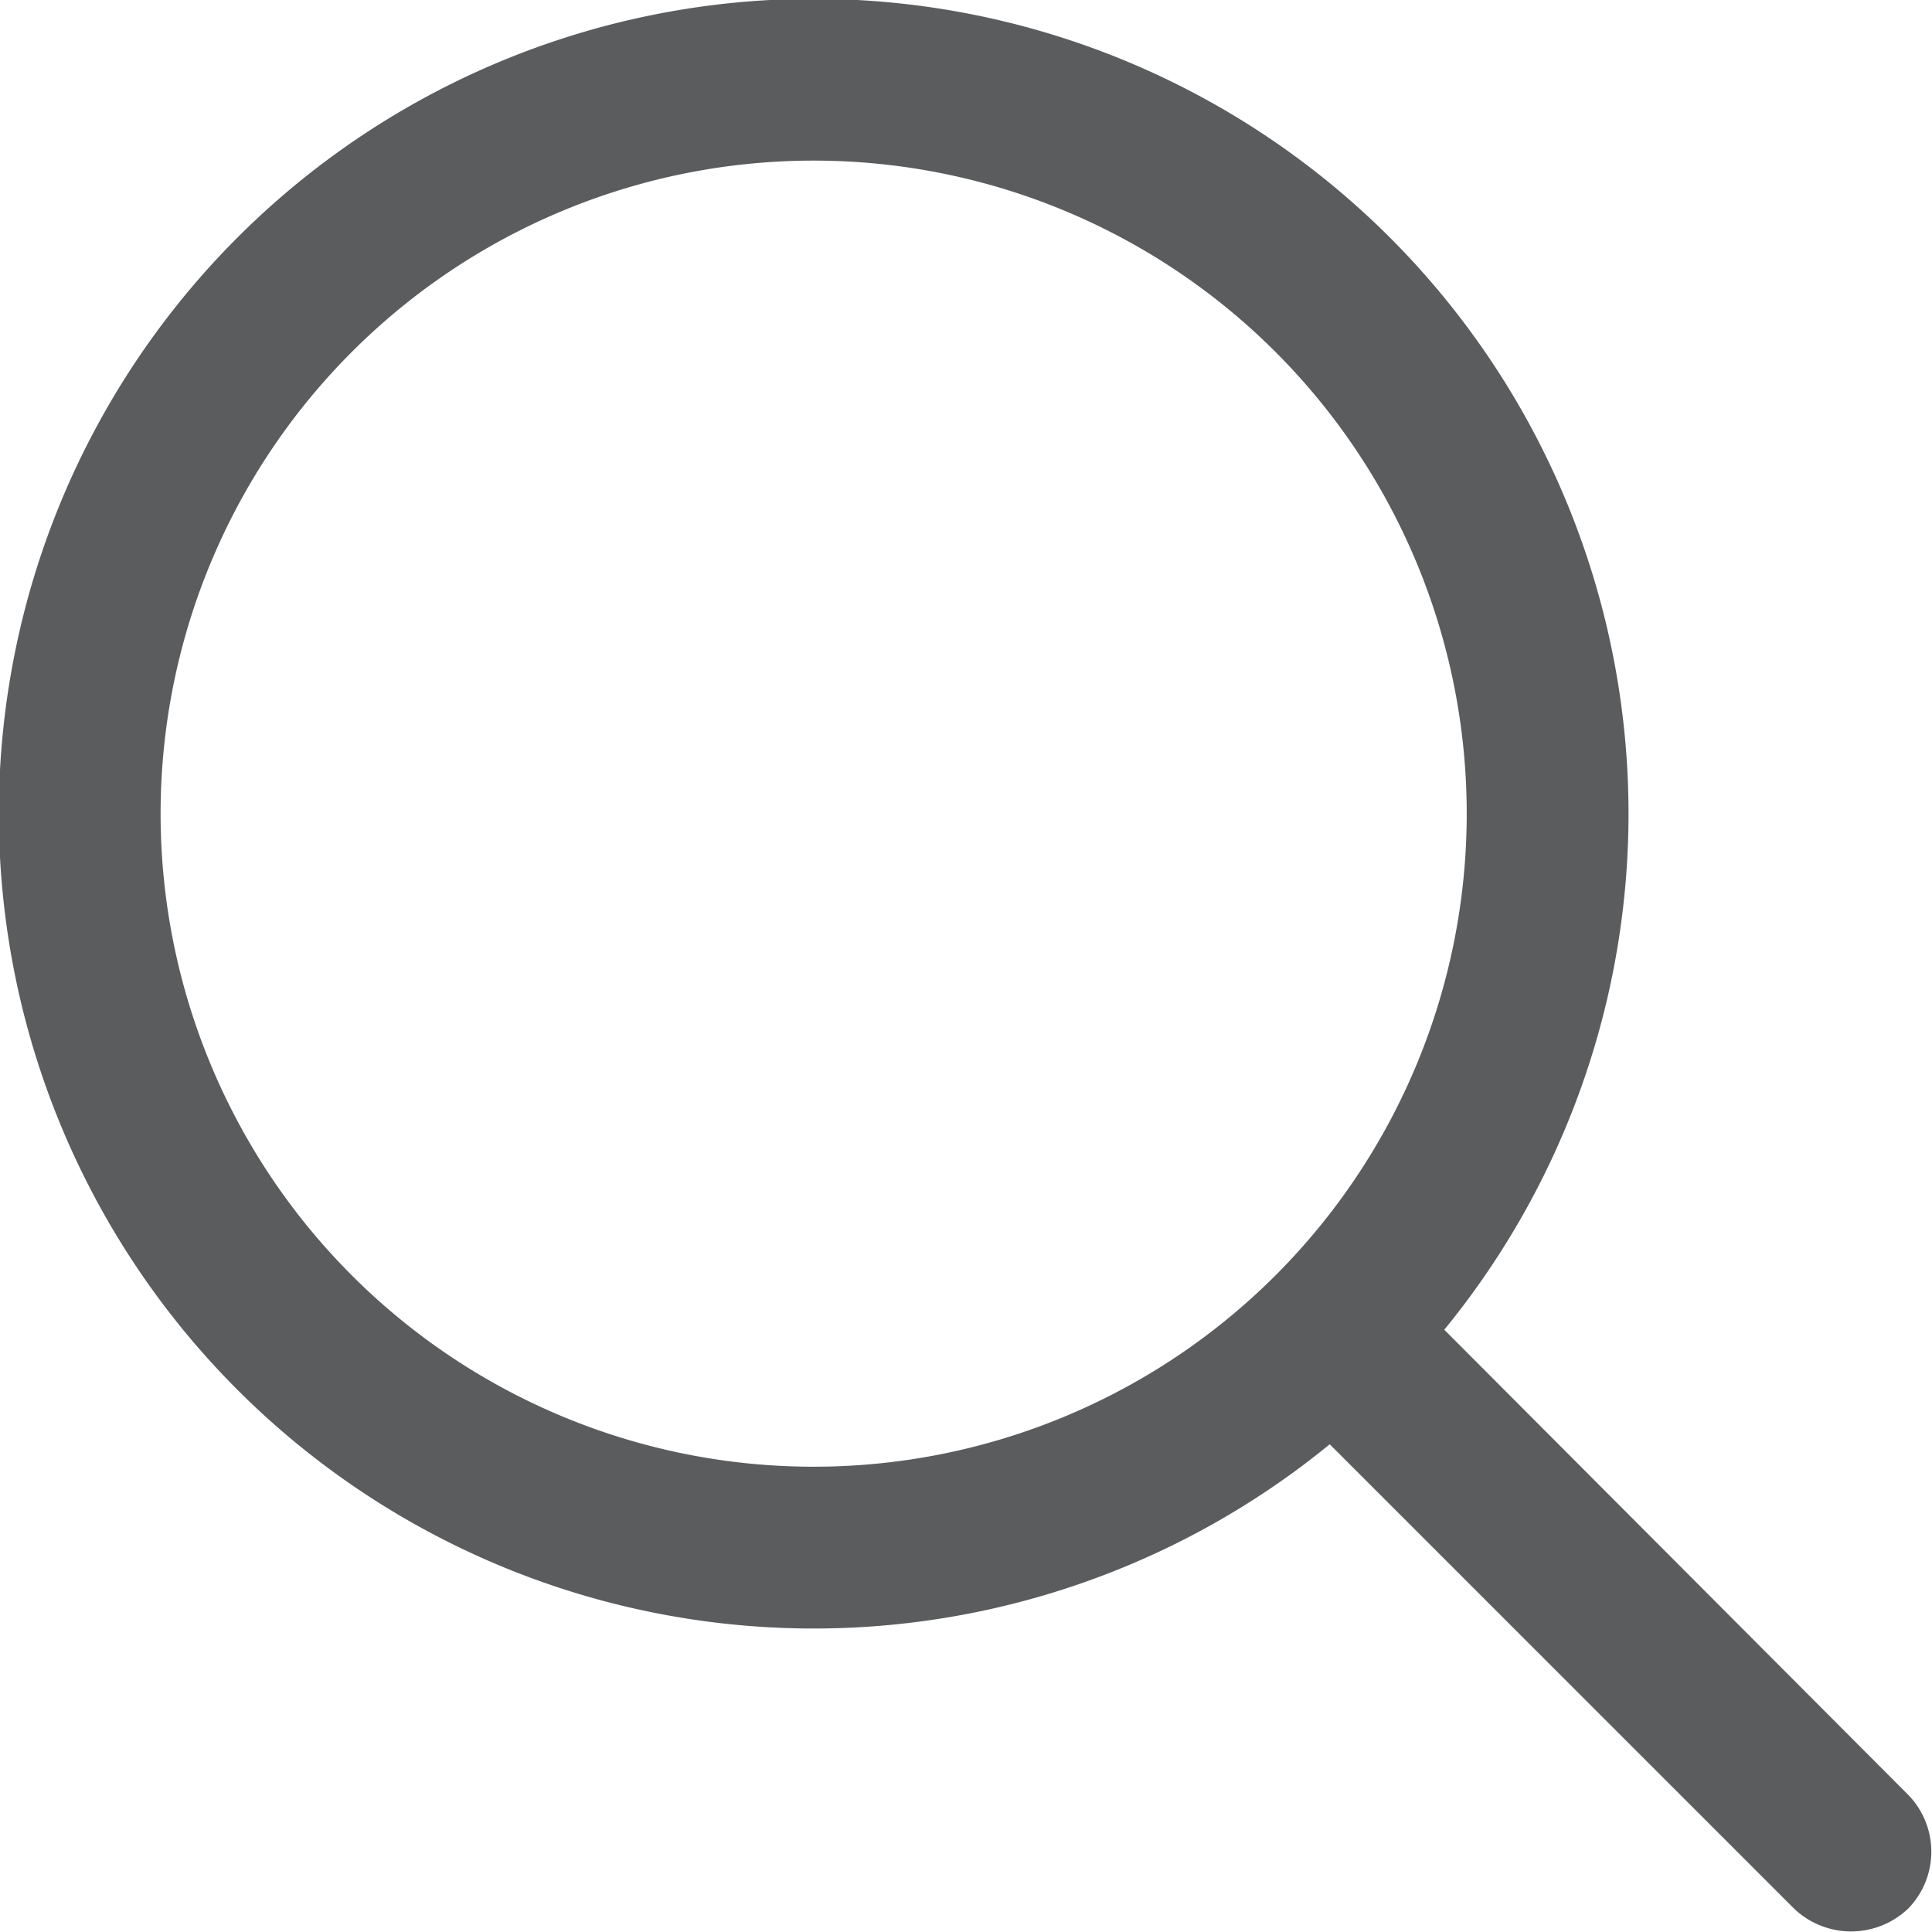 <svg id="Capa_1" data-name="Capa 1" xmlns="http://www.w3.org/2000/svg" width="163.6" height="163.6" viewBox="0 0 163.6 163.6"><title>icon_search_responsive</title><path d="M161.6,152l-39.3-39.4a69,69,0,1,0-9.7,9.7l39.3,39.3a7,7,0,0,0,9.7,0A6.9,6.9,0,0,0,161.6,152ZM68.9,124.2a55.3,55.3,0,1,1,55.3-55.3A55.3,55.3,0,0,1,68.9,124.2Z" fill="#5a5c5e"/></svg>